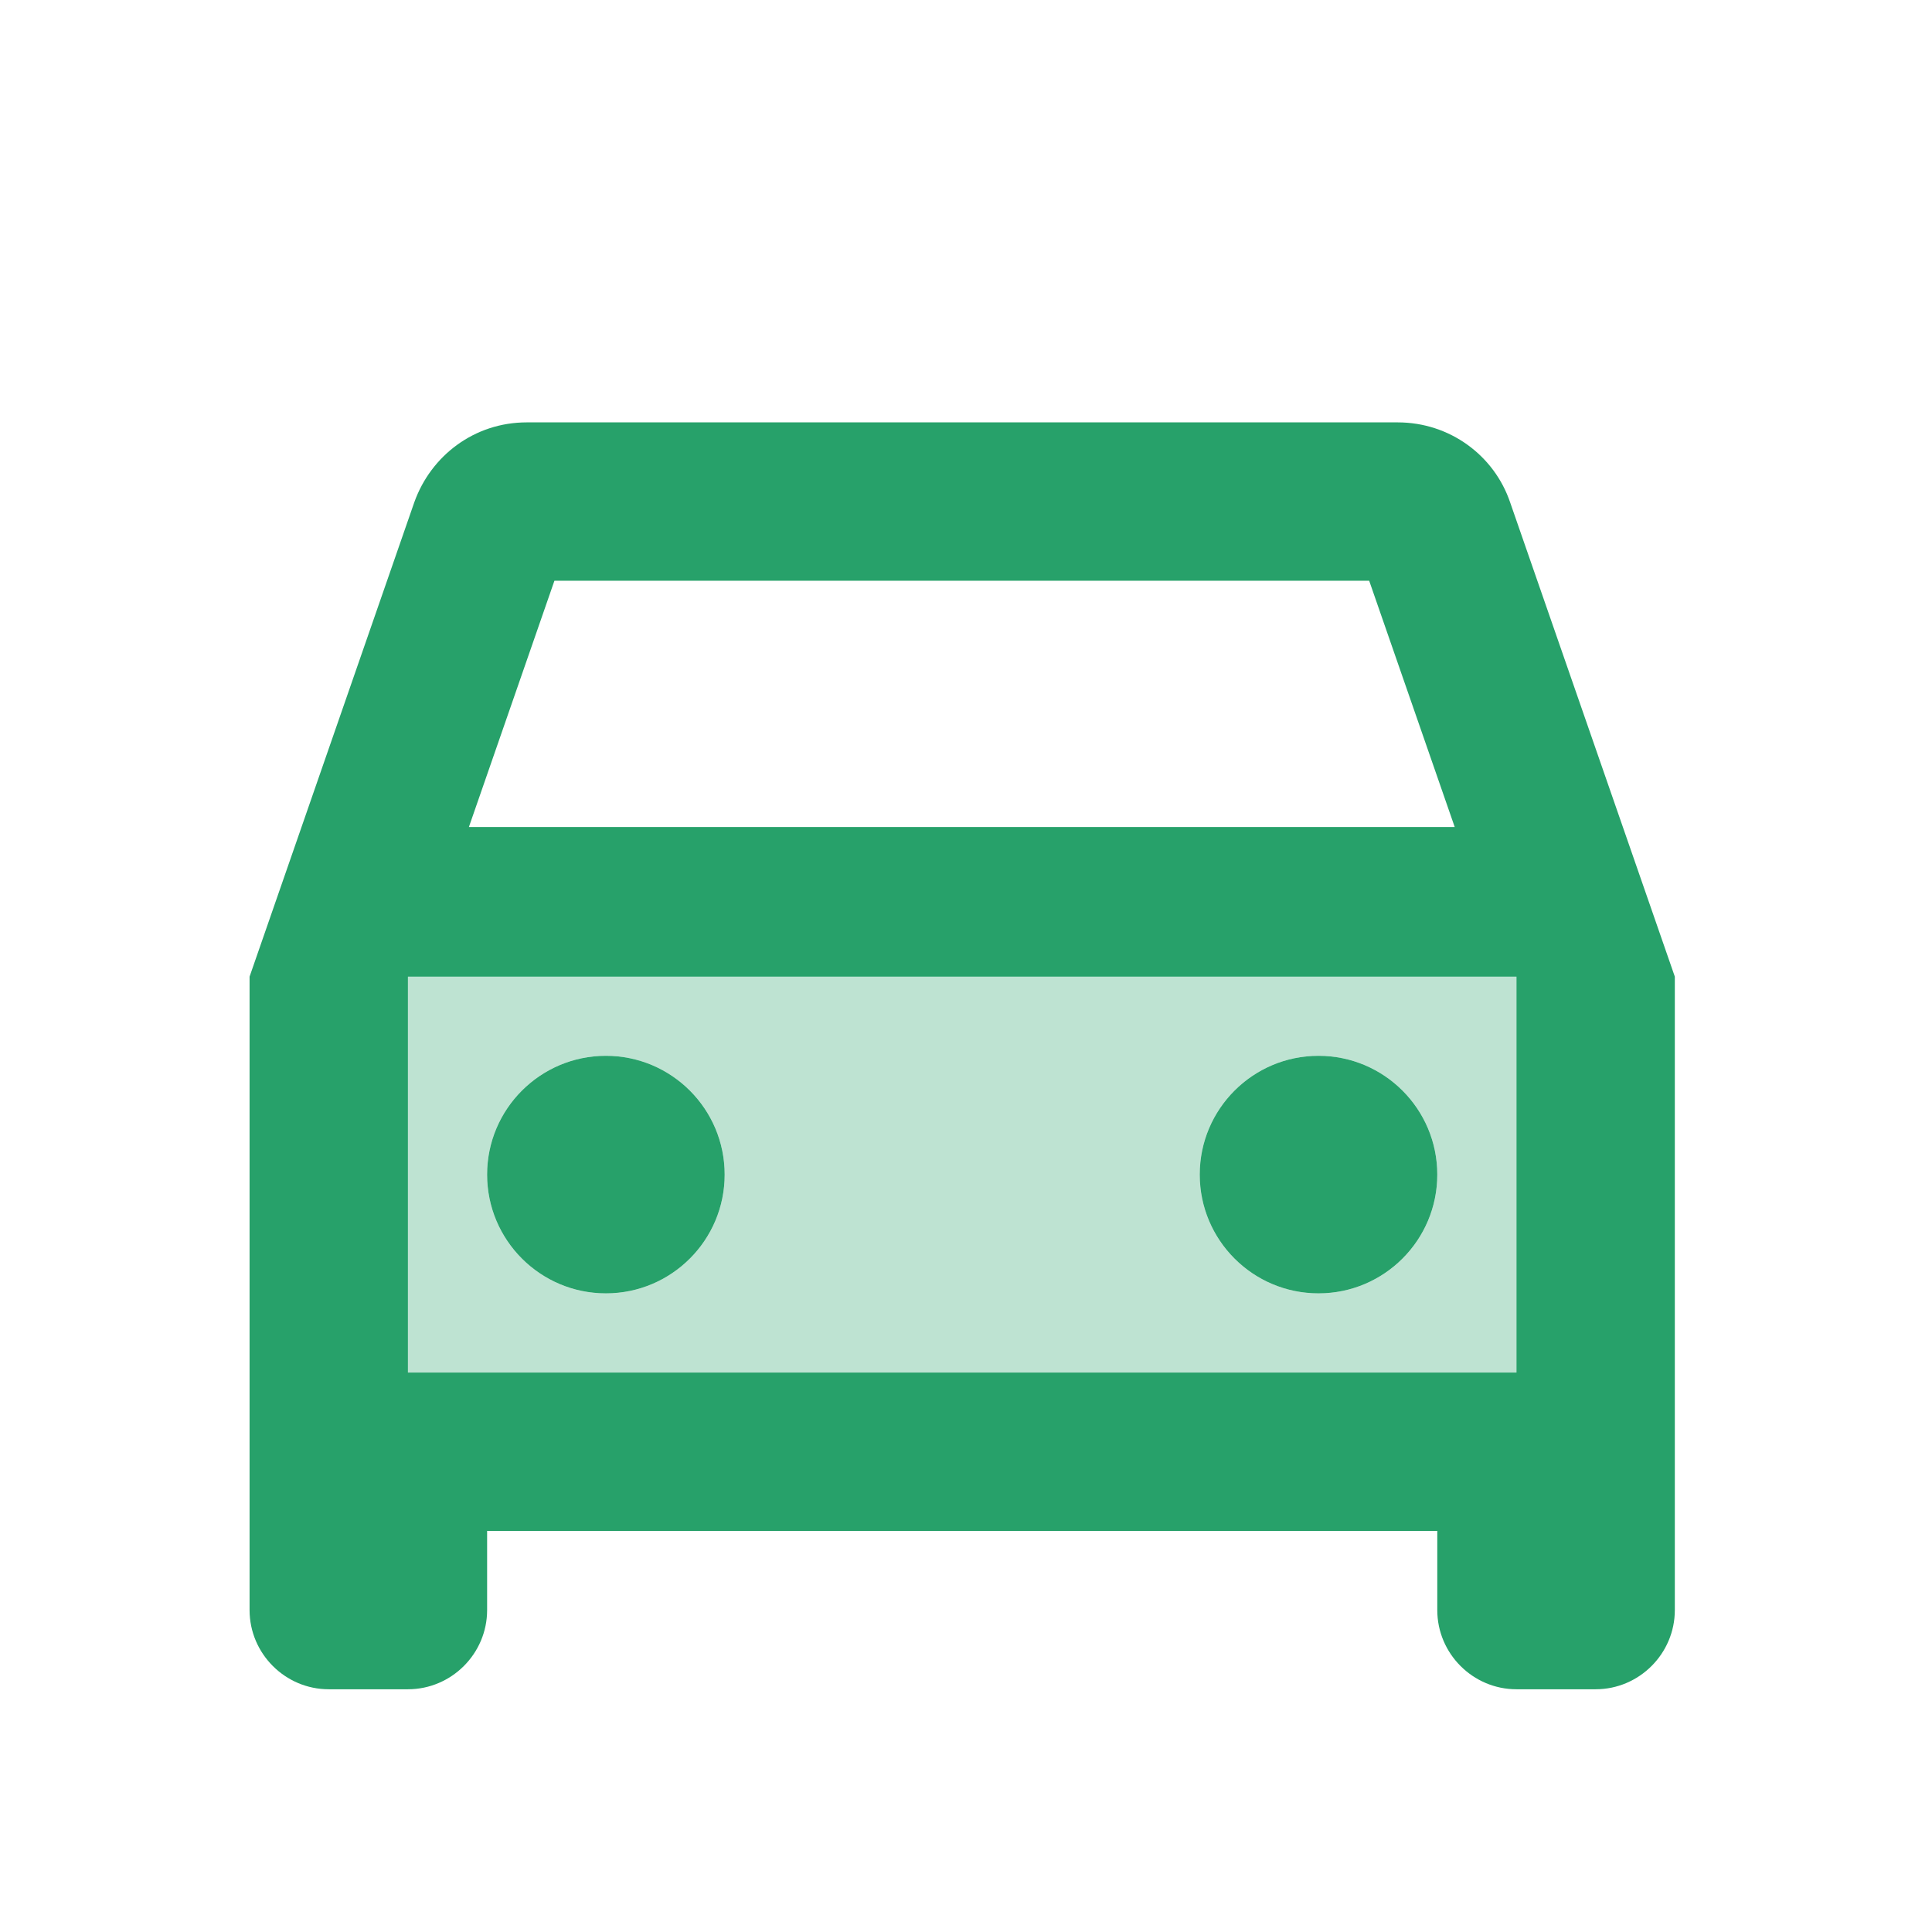 <svg width="61" height="61" viewBox="0 0 61 61" fill="none" xmlns="http://www.w3.org/2000/svg">
<path opacity="0.3" d="M12.88 43.336H47.88V30.836H12.88V43.336ZM41.63 33.336C43.705 33.336 45.38 35.011 45.38 37.086C45.38 39.161 43.705 40.836 41.63 40.836C39.555 40.836 37.88 39.161 37.88 37.086C37.88 35.011 39.555 33.336 41.63 33.336ZM19.13 33.336C21.205 33.336 22.88 35.011 22.88 37.086C22.88 39.161 21.205 40.836 19.13 40.836C17.055 40.836 15.38 39.161 15.38 37.086C15.38 35.011 17.055 33.336 19.13 33.336Z" fill="#27A16A"/>
<path d="M47.68 15.861C47.18 14.386 45.78 13.336 44.13 13.336H16.63C14.98 13.336 13.605 14.386 13.08 15.861L7.88 30.836V50.836C7.88 52.211 9.005 53.336 10.38 53.336H12.88C14.255 53.336 15.38 52.211 15.38 50.836V48.336H45.38V50.836C45.38 52.211 46.505 53.336 47.88 53.336H50.38C51.755 53.336 52.88 52.211 52.88 50.836V30.836L47.68 15.861ZM17.505 18.336H43.23L45.93 26.111H14.805L17.505 18.336ZM47.88 43.336H12.88V30.836H47.88V43.336Z" fill="#27A16A"/>
<path d="M19.13 40.836C21.201 40.836 22.88 39.157 22.88 37.086C22.88 35.015 21.201 33.336 19.13 33.336C17.059 33.336 15.38 35.015 15.38 37.086C15.38 39.157 17.059 40.836 19.13 40.836Z" fill="#27A16A"/>
<path d="M41.63 40.836C43.701 40.836 45.38 39.157 45.38 37.086C45.38 35.015 43.701 33.336 41.63 33.336C39.559 33.336 37.88 35.015 37.88 37.086C37.88 39.157 39.559 40.836 41.63 40.836Z" fill="#27A16A"/>
</svg>
